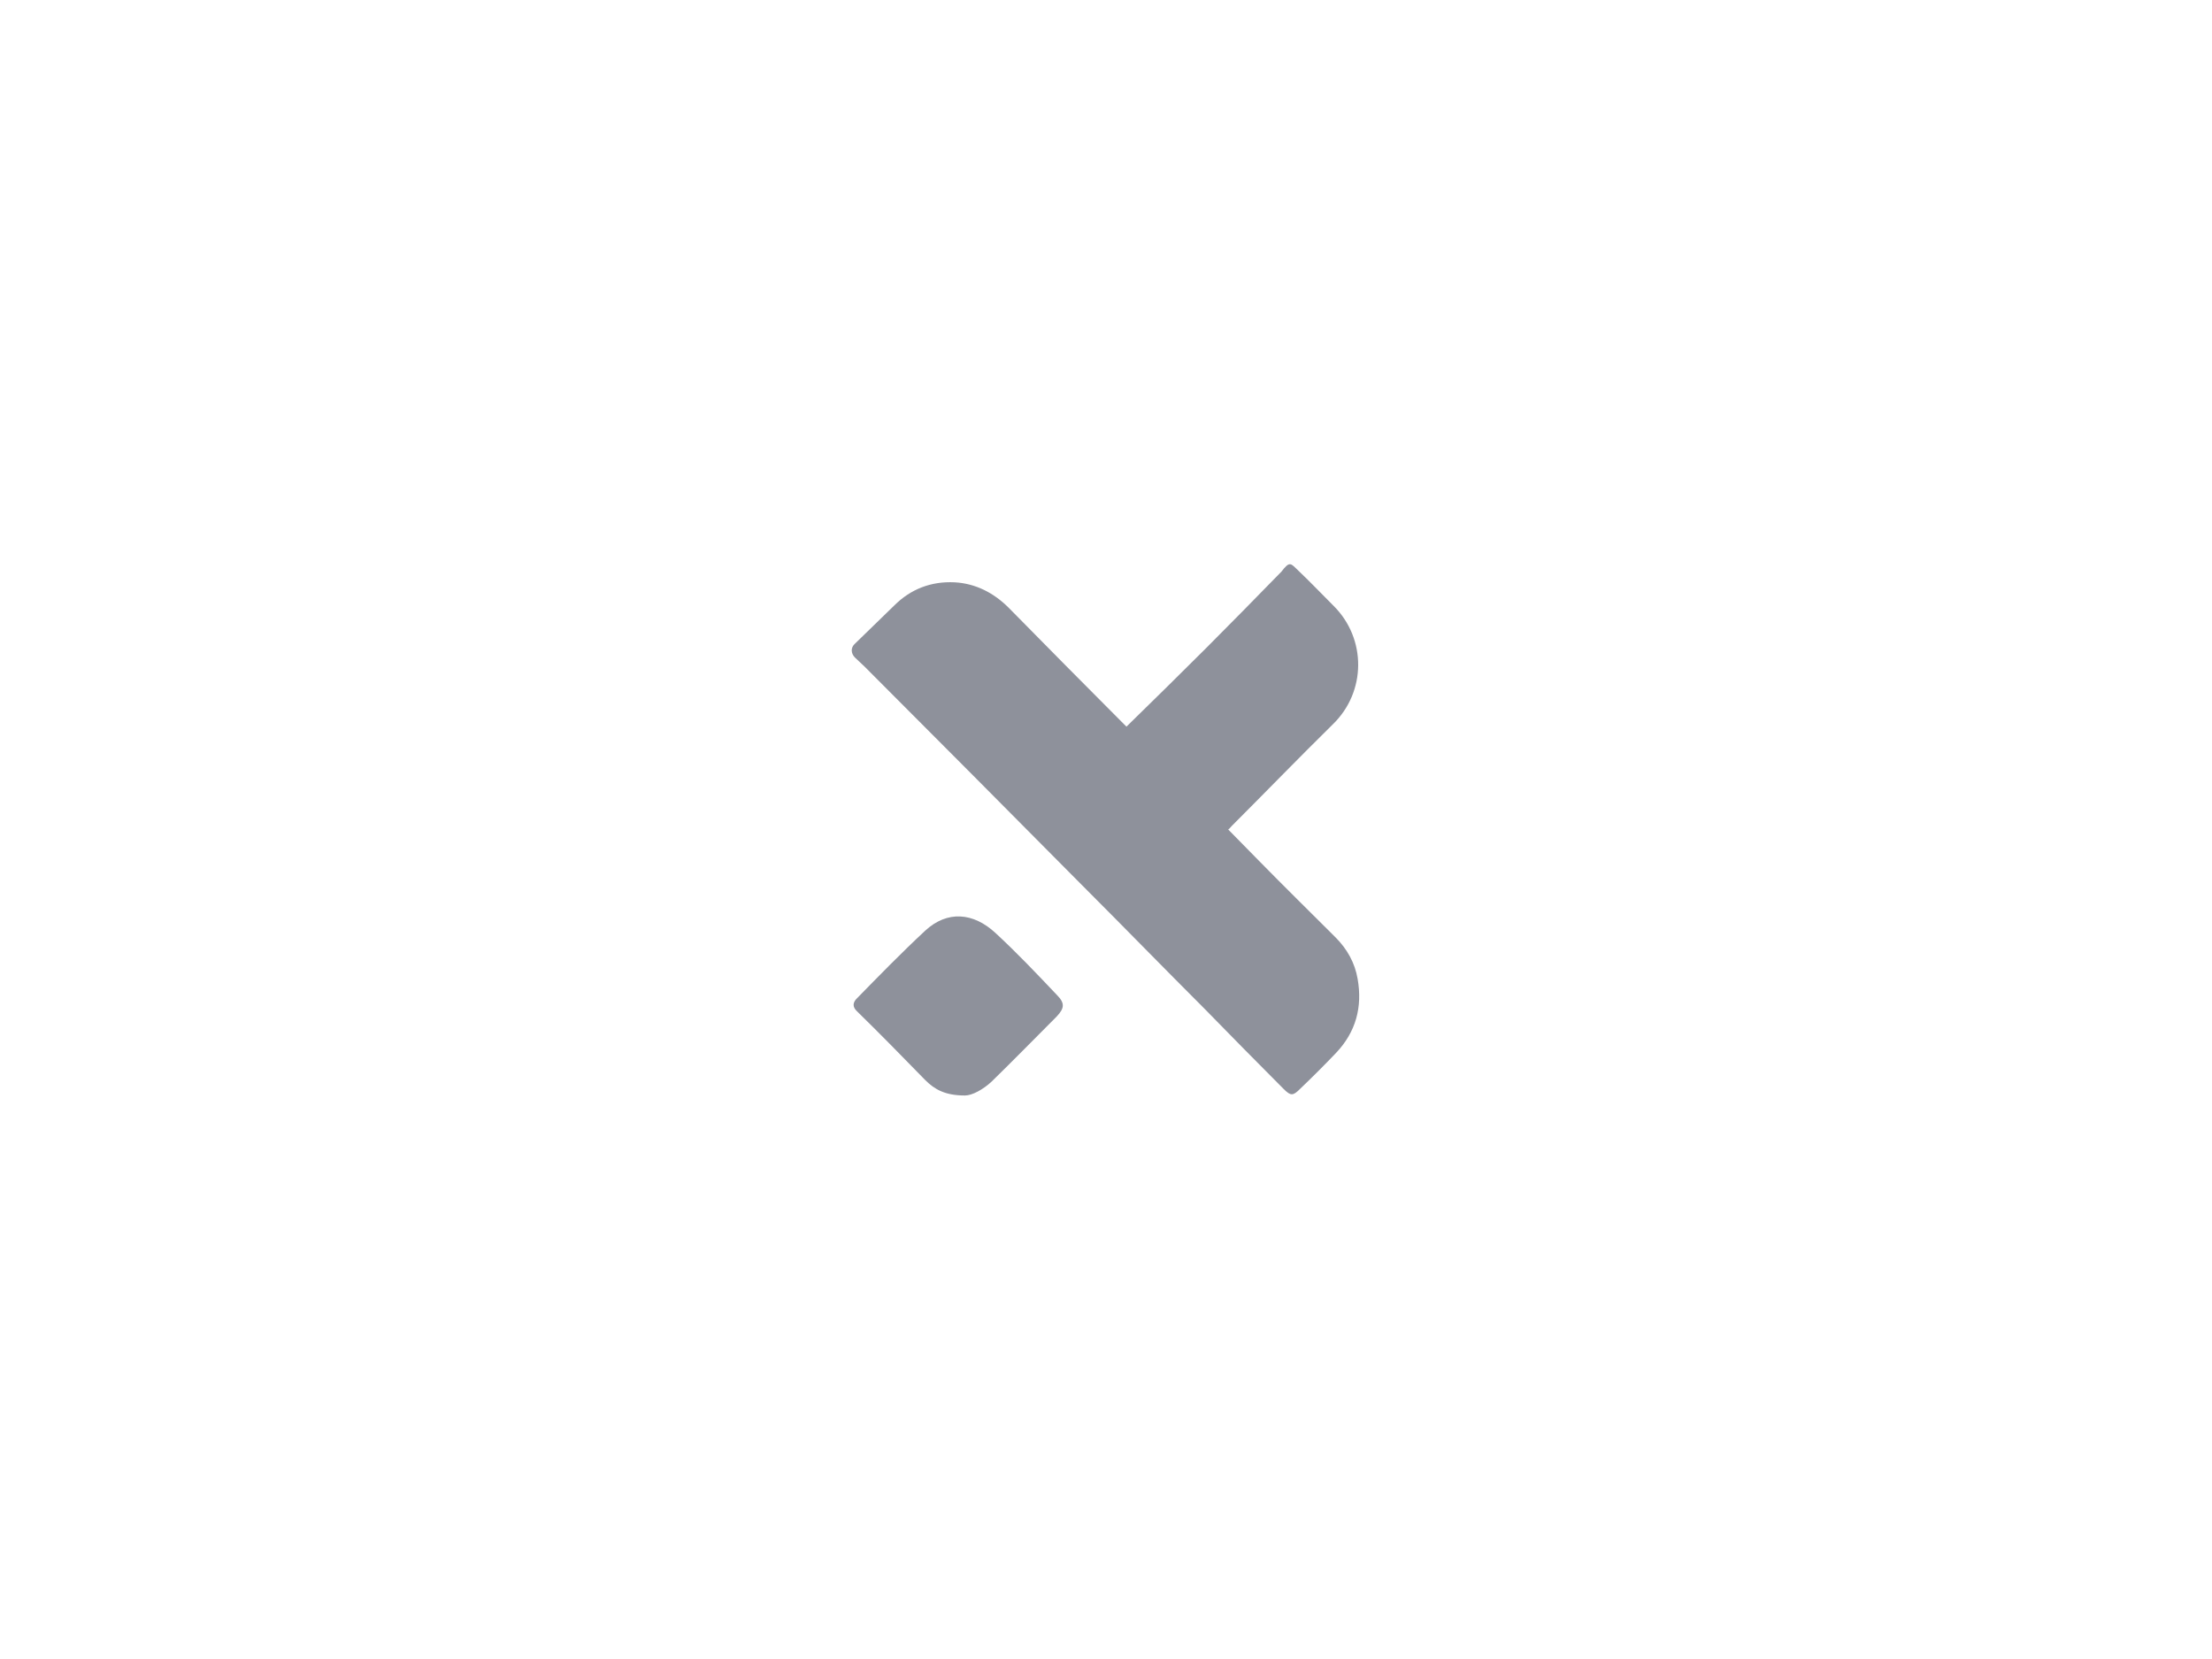 <svg xml:space="preserve" overflow="visible" viewBox="0 0 400 300" y="0px" x="0px" xmlns:xlink="http://www.w3.org/1999/xlink" xmlns="http://www.w3.org/2000/svg" data-sanitized-baseprofile="tiny" version="1.1">
<g id="Layer_1">
</g>
<g id="Layer_2">
	<g>
		<path d="M203.7,131.4c4.9-4.8,9.7-9.5,14.4-14.2c4.5-4.5,8.9-9,13.3-13.5c0.1-0.1,0.2-0.2,0.3-0.3
			c1.6-2.1,1.7-1.5,3.2-0.1c2.1,2,4.2,4.2,6.3,6.3c5.9,5.9,5.9,15.5-0.2,21.4c-6.2,6.1-12.2,12.3-18.3,18.4
			c-0.2,0.2-0.3,0.4-0.6,0.6c1.9,1.9,3.7,3.8,5.5,5.6c4.6,4.7,9.3,9.3,13.9,13.9c2.1,2.1,3.5,4.6,4,7.5c0.9,5.1-0.3,9.6-3.9,13.4
			c-2.1,2.2-4.3,4.4-6.5,6.5c-1.3,1.3-1.7,1.3-3,0c-4.8-4.8-9.5-9.6-14.2-14.4c-7.5-7.5-14.9-15.1-22.4-22.6
			c-13.1-13.2-26.1-26.3-39.2-39.4c-0.5-0.5-1.1-1-1.7-1.6c-0.7-0.7-0.8-1.7-0.1-2.4c2.4-2.3,4.8-4.7,7.2-7c3-3,6.7-4.4,10.9-4.2
			c3.8,0.2,7.1,1.9,9.8,4.6c6.8,6.9,13.6,13.8,20.4,20.6C203.2,130.9,203.5,131.2,203.7,131.4z" fill="#8E919B"></path>
		<path d="M174.5,198.1c-3.6,0-5.5-1.1-7.2-2.8c-4.1-4.2-8.2-8.4-12.4-12.5c-0.7-0.7-0.7-1.4-0.1-2.1
			c4.1-4.2,8.2-8.4,12.5-12.4c4-3.7,8.7-3.3,12.7,0.4c3.9,3.6,7.5,7.4,11.1,11.2c1.5,1.5,1.4,2.4,0,3.9c-3.9,3.9-7.8,7.9-11.8,11.8
			C177.8,197,175.8,198.1,174.5,198.1z" fill="#8E919B"></path>
	</g>
</g>
</svg>
